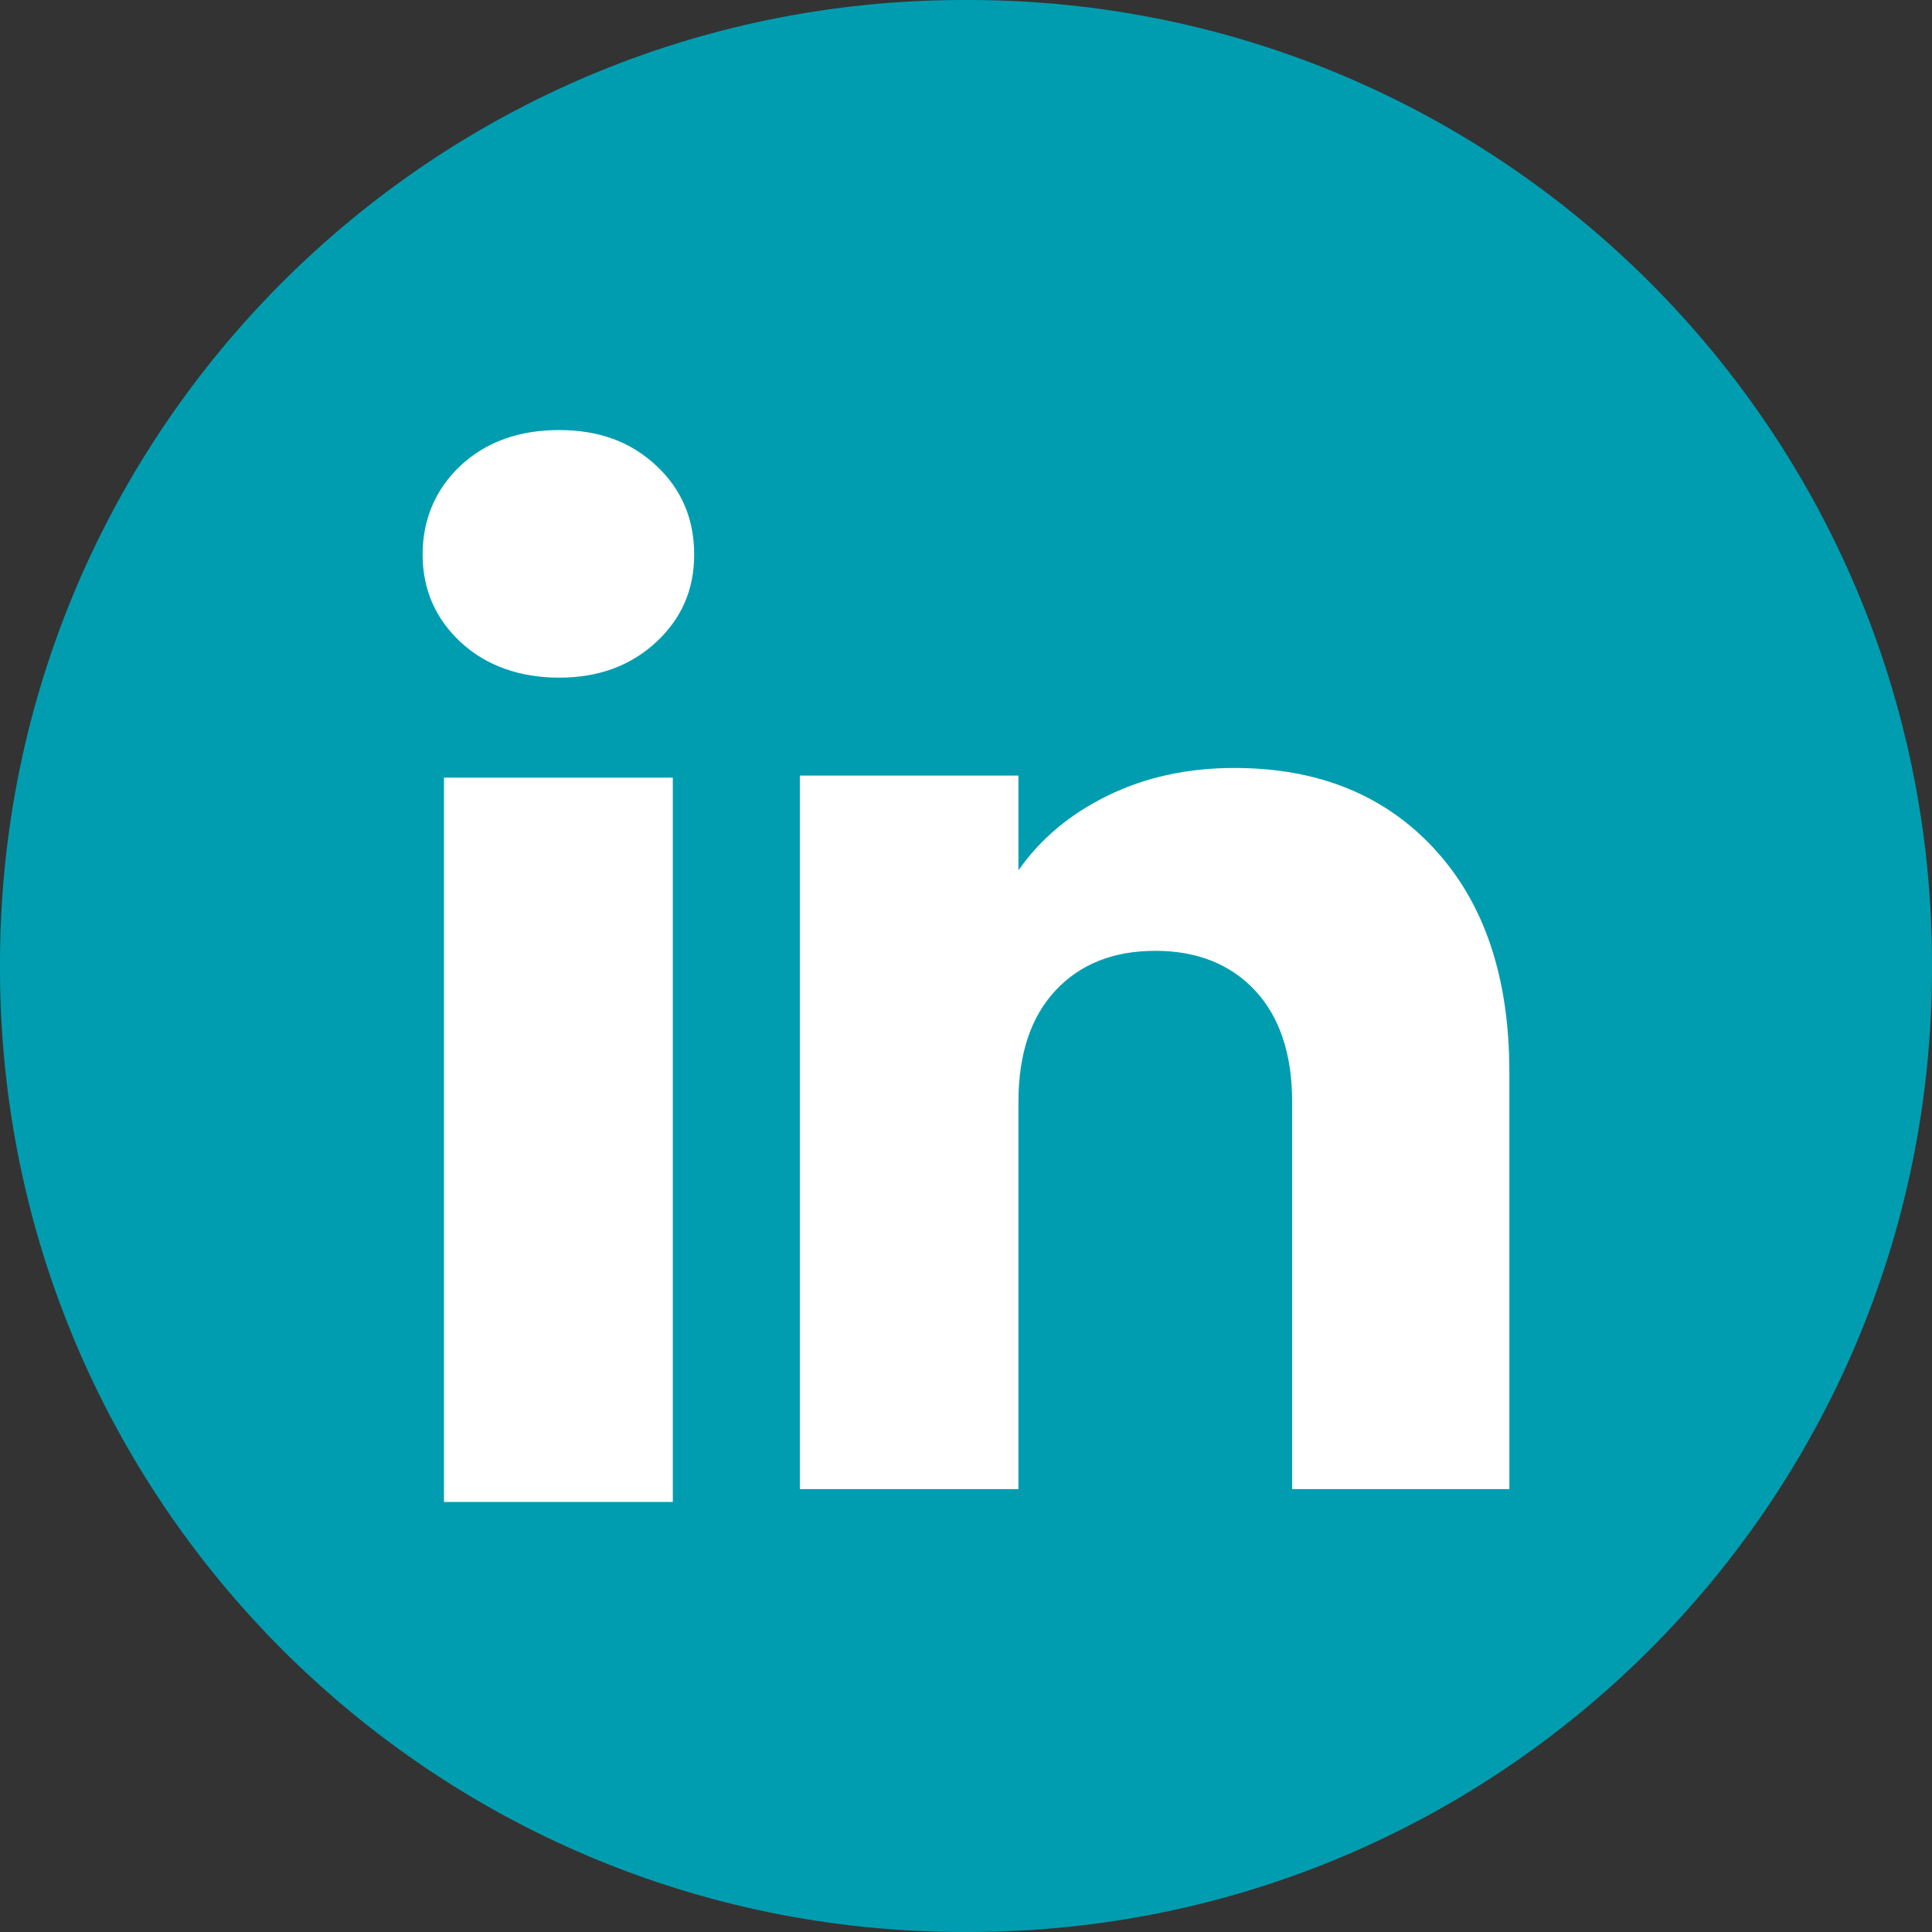 <svg width="20" height="20" viewBox="0 0 20 20" fill="none" xmlns="http://www.w3.org/2000/svg">
<rect x="0" y="0" width="20" height="20" fill="#333333" stroke="none"/>
<path d="M10.023 0H9.977C4.467 0 0 4.467 0 9.977V10.023C0 15.533 4.467 20 9.977 20H10.023C15.533 20 20 15.533 20 10.023V9.977C20 4.467 15.533 0 10.023 0Z" fill="#009DB0"/>
<path d="M4.769 6.648C4.506 6.403 4.375 6.1 4.375 5.74C4.375 5.38 4.507 5.064 4.769 4.819C5.033 4.574 5.372 4.452 5.788 4.452C6.203 4.452 6.529 4.574 6.792 4.819C7.055 5.063 7.186 5.371 7.186 5.74C7.186 6.109 7.054 6.403 6.792 6.648C6.528 6.892 6.194 7.015 5.788 7.015C5.381 7.015 5.033 6.892 4.769 6.648ZM6.965 8.05V15.548H4.596V8.05H6.965Z" fill="white"/>
<path d="M14.851 8.791C15.368 9.351 15.625 10.121 15.625 11.1V15.415H13.376V11.405C13.376 10.911 13.247 10.527 12.992 10.253C12.736 9.98 12.391 9.843 11.959 9.843C11.528 9.843 11.183 9.979 10.927 10.253C10.671 10.527 10.543 10.911 10.543 11.405V15.415H8.28V8.029H10.543V9.009C10.772 8.682 11.081 8.424 11.47 8.235C11.858 8.045 12.294 7.95 12.78 7.95C13.645 7.95 14.335 8.23 14.851 8.79V8.791Z" fill="white"/>
</svg>
